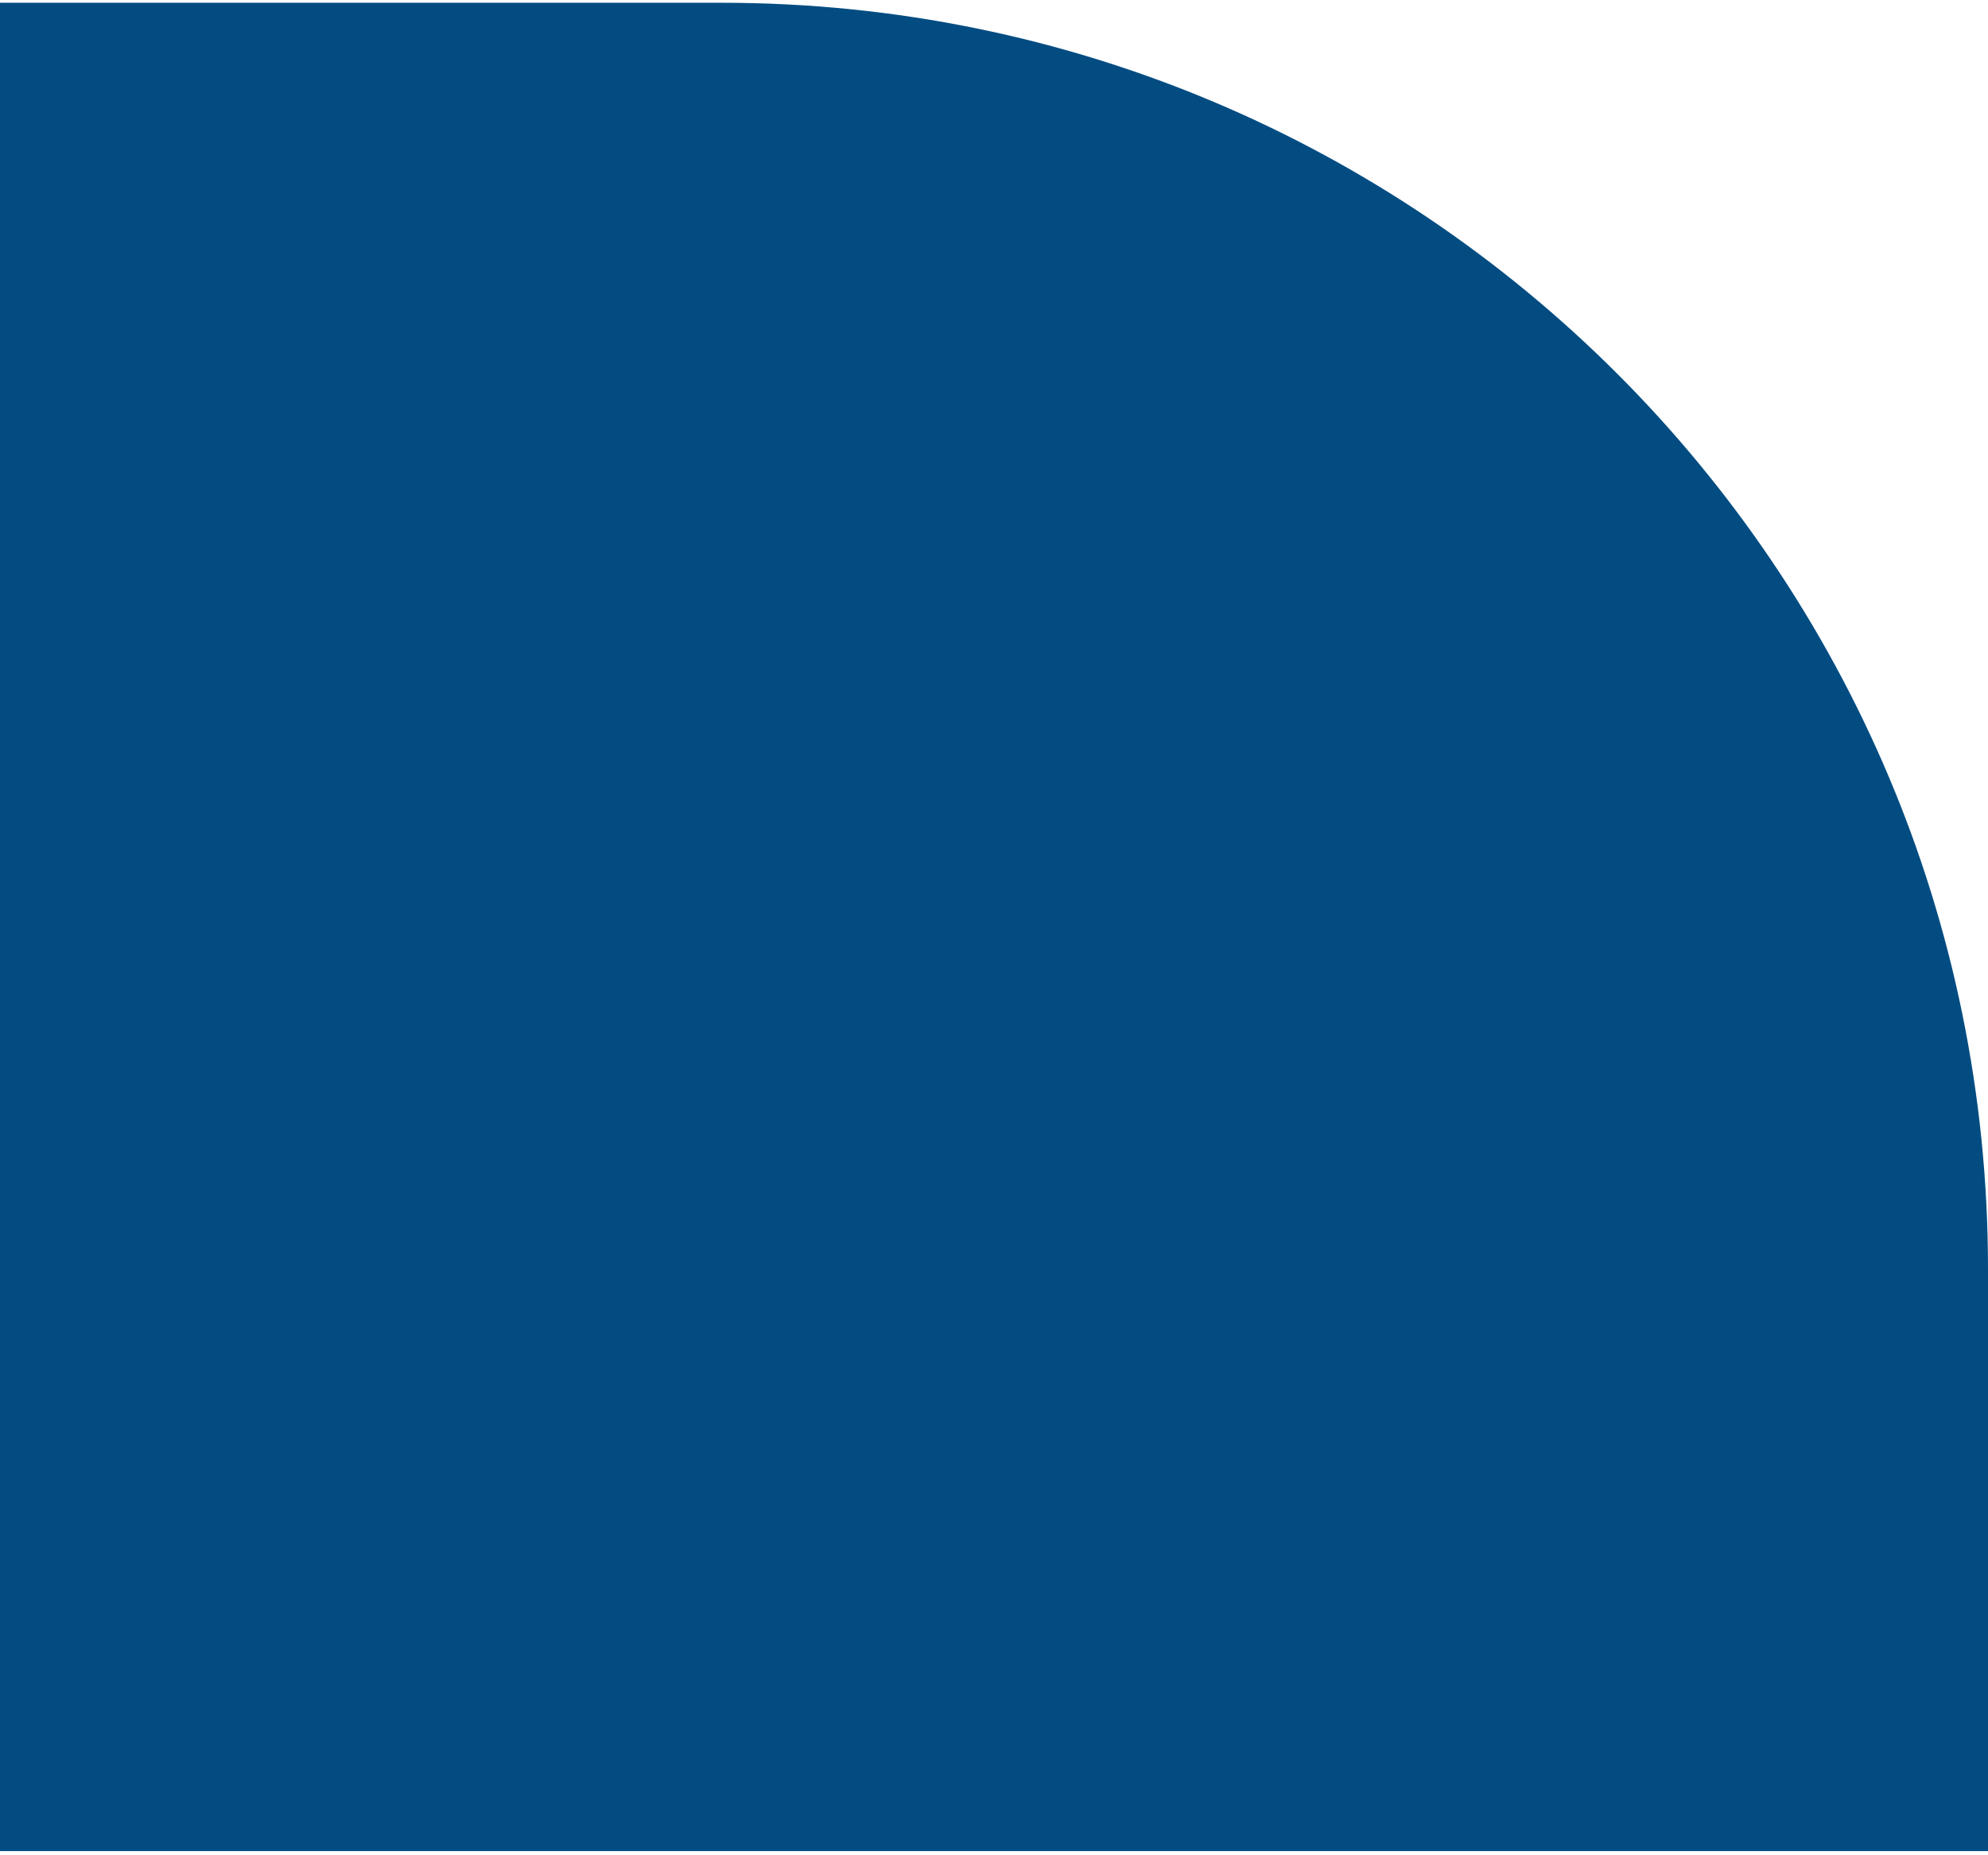<svg width="314" height="293" viewBox="0 0 314 293" fill="none" xmlns="http://www.w3.org/2000/svg">
<path d="M314 292.406L-1 292.406L-1 0.436L114 0.436C224.457 0.436 314 89.979 314 200.436L314 292.406Z" fill="#024C82"/>
</svg>
